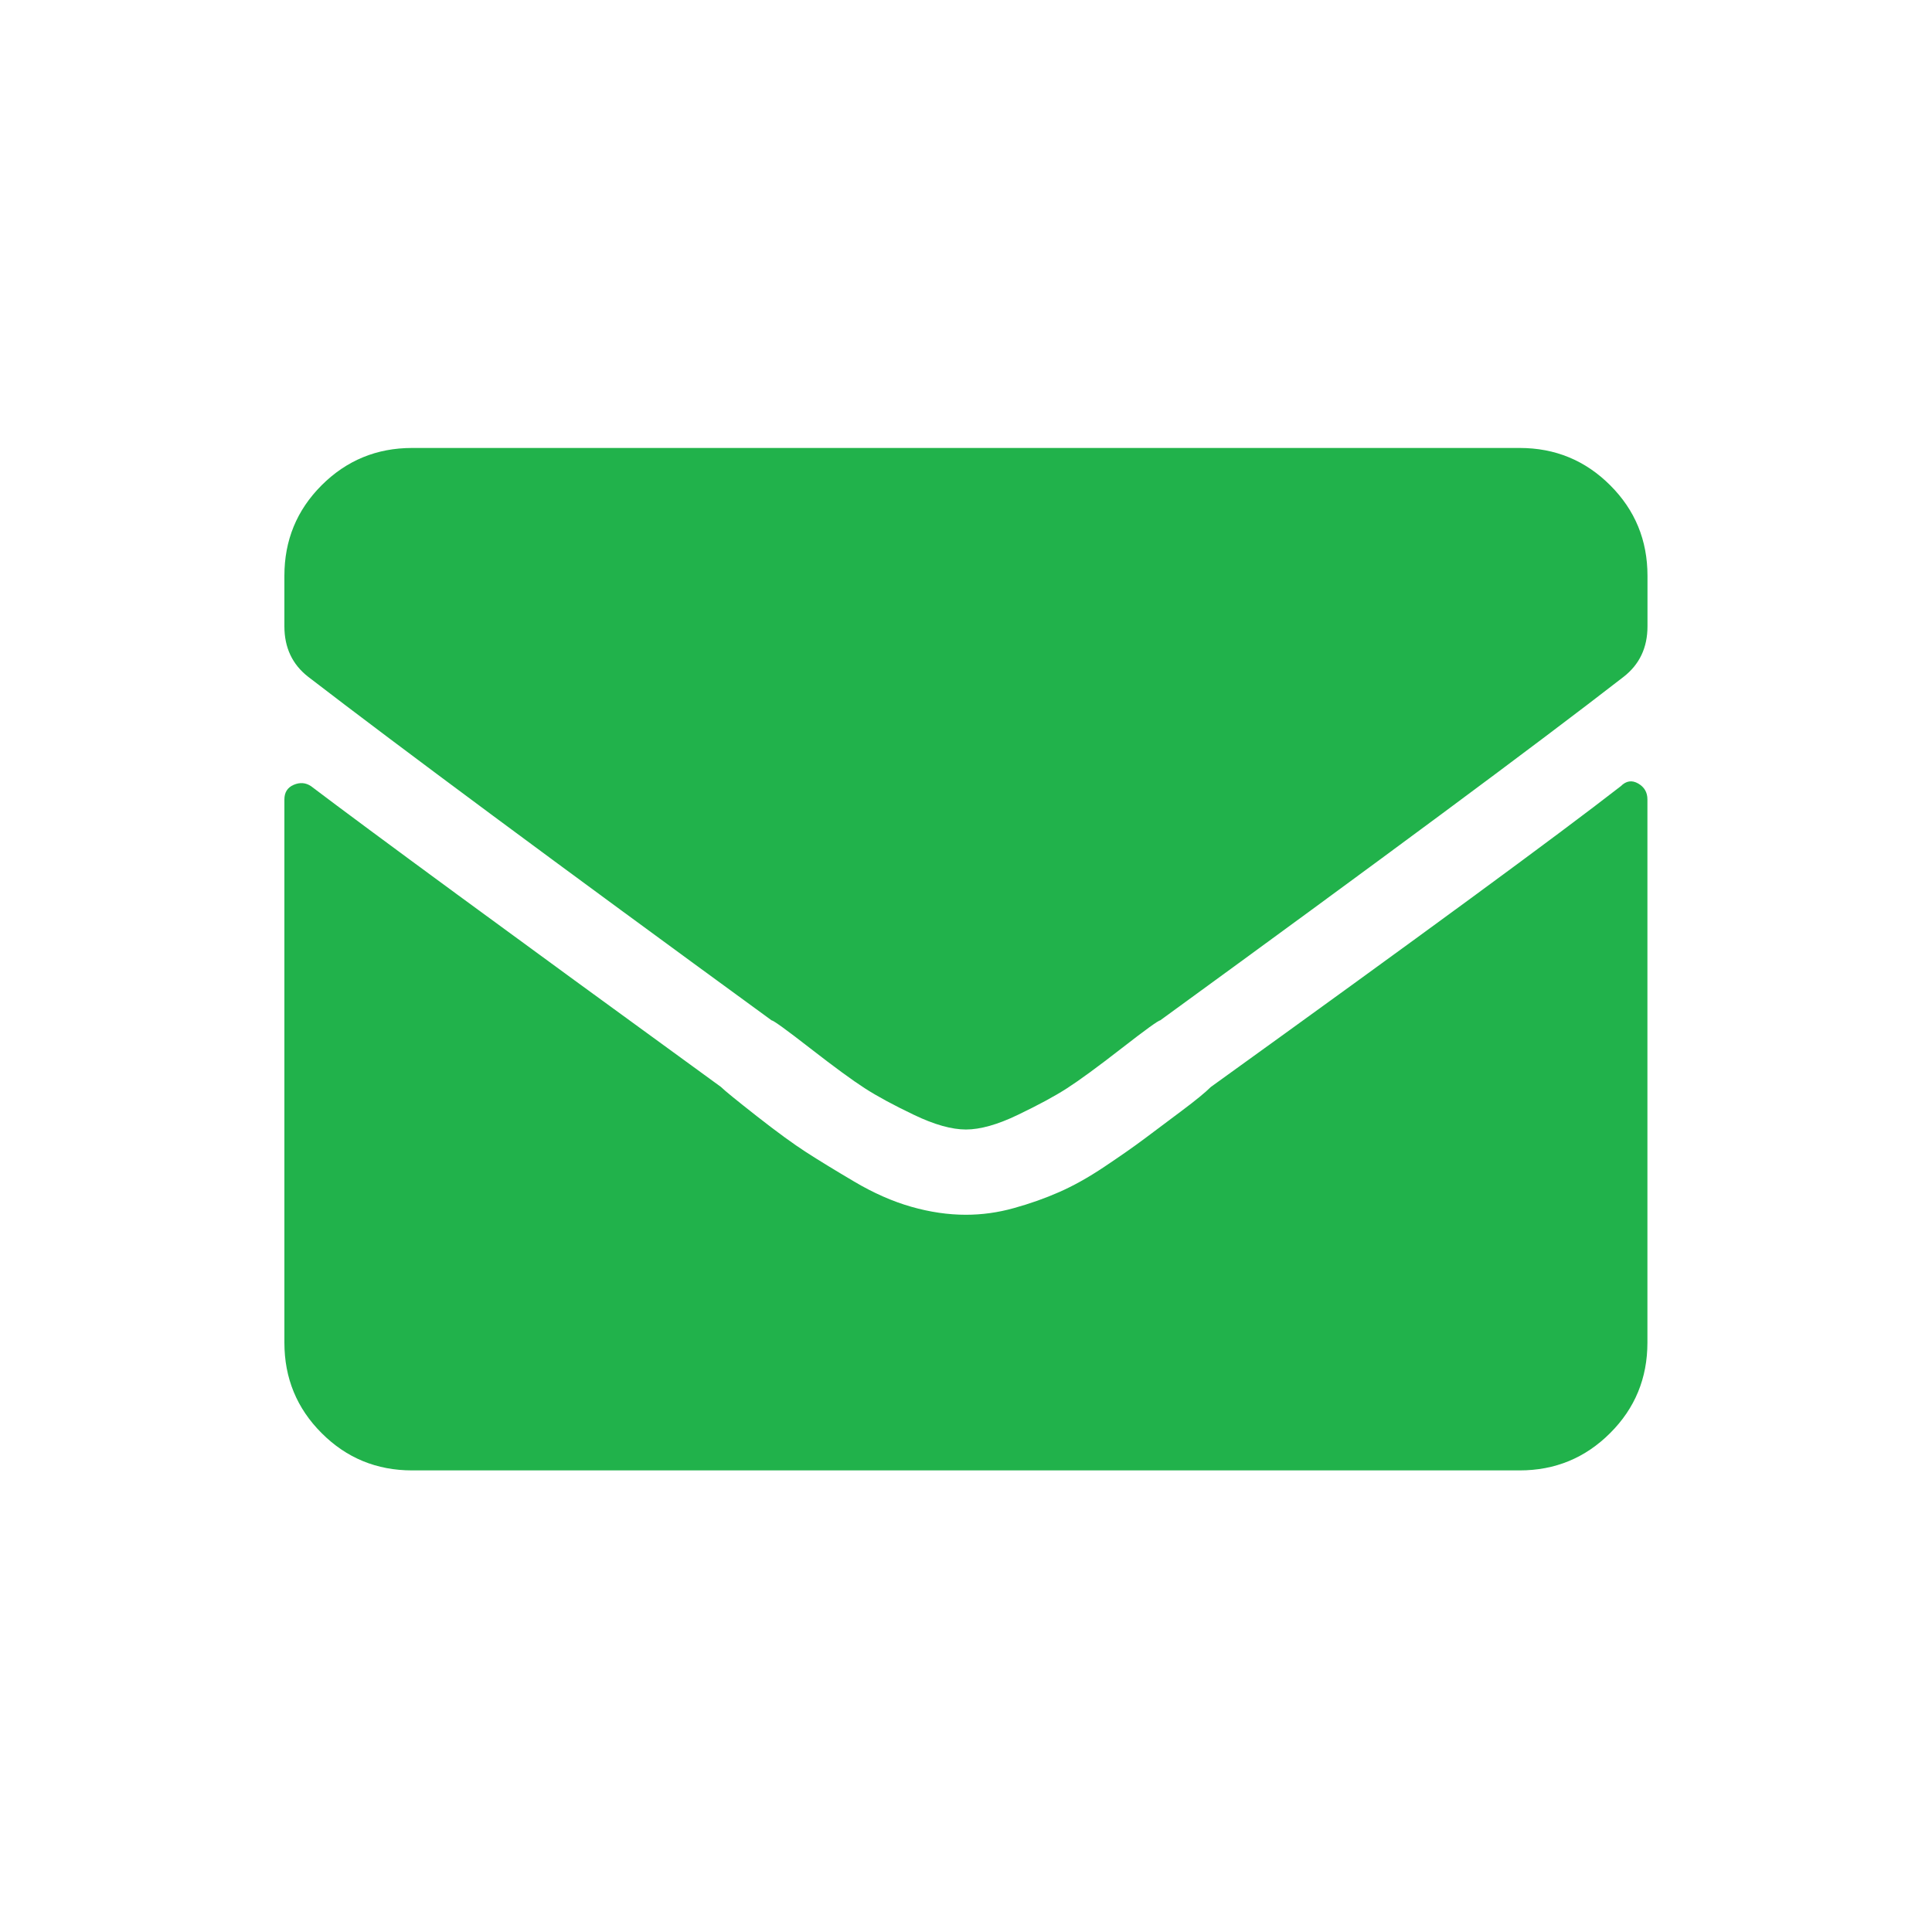 <?xml version="1.0" encoding="utf-8"?>
<!-- Generator: Adobe Illustrator 15.1.0, SVG Export Plug-In . SVG Version: 6.00 Build 0)  -->
<!DOCTYPE svg PUBLIC "-//W3C//DTD SVG 1.1//EN" "http://www.w3.org/Graphics/SVG/1.1/DTD/svg11.dtd">
<svg version="1.1" id="Layer_1" xmlns="http://www.w3.org/2000/svg" xmlns:xlink="http://www.w3.org/1999/xlink" x="0px" y="0px"
	 width="31.182px" height="31.182px" viewBox="0 0 31.182 31.182" enable-background="new 0 0 31.182 31.182" xml:space="preserve">
<g>
	<path fill="#21B24B" d="M15.59,18.23c-0.229,0-0.509-0.078-0.838-0.236c-0.329-0.157-0.595-0.301-0.795-0.43
		s-0.494-0.344-0.881-0.645s-0.595-0.451-0.623-0.451c-3.495-2.549-5.987-4.397-7.477-5.543c-0.258-0.2-0.386-0.473-0.386-0.816
		V9.293c0-0.573,0.2-1.06,0.601-1.461C5.593,7.431,6.079,7.23,6.652,7.23h17.875c0.573,0,1.06,0.201,1.461,0.602
		C26.39,8.233,26.59,8.72,26.59,9.293v0.816c0,0.344-0.129,0.616-0.387,0.816c-1.403,1.089-3.896,2.937-7.477,5.543
		c-0.028,0-0.236,0.15-0.623,0.451s-0.681,0.516-0.881,0.645s-0.466,0.272-0.795,0.43C16.099,18.152,15.819,18.23,15.59,18.23z
		 M26.16,12.688c0.086-0.086,0.179-0.1,0.279-0.043c0.101,0.058,0.15,0.144,0.15,0.258v8.766c0,0.573-0.2,1.061-0.602,1.461
		c-0.401,0.401-0.888,0.602-1.461,0.602H6.652c-0.573,0-1.06-0.2-1.461-0.602c-0.401-0.4-0.601-0.888-0.601-1.461v-8.766
		c0-0.114,0.05-0.193,0.15-0.236c0.101-0.043,0.193-0.036,0.279,0.021c0.945,0.716,3.151,2.335,6.617,4.855
		c0.058,0.058,0.251,0.215,0.58,0.473s0.595,0.451,0.795,0.58s0.458,0.287,0.773,0.473c0.315,0.187,0.623,0.322,0.924,0.408
		s0.595,0.129,0.881,0.129c0.258,0,0.516-0.035,0.773-0.107c0.258-0.071,0.501-0.157,0.73-0.258c0.229-0.1,0.473-0.236,0.73-0.408
		s0.473-0.322,0.645-0.451s0.372-0.279,0.602-0.451s0.387-0.301,0.473-0.387C22.923,15.108,25.129,13.49,26.16,12.688z"/>
</g>
</svg>
